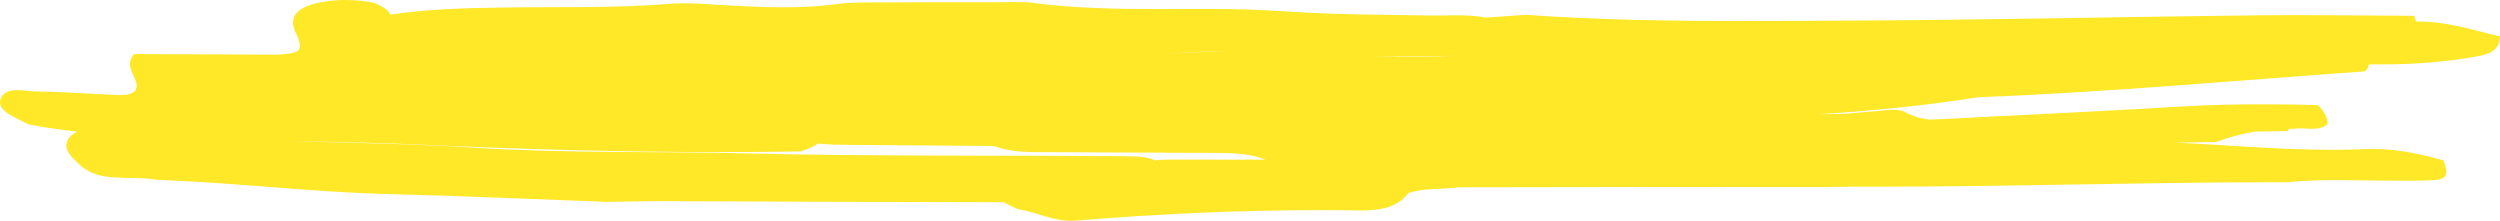 <?xml version="1.0" encoding="UTF-8"?><svg xmlns="http://www.w3.org/2000/svg" xmlns:xlink="http://www.w3.org/1999/xlink" height="790.7" preserveAspectRatio="xMidYMid meet" version="1.0" viewBox="0.0 0.0 8952.9 790.7" width="8952.9" zoomAndPan="magnify"><defs><clipPath id="a"><path d="M 0 0 L 8952.941 0 L 8952.941 790.738 L 0 790.738 Z M 0 0"/></clipPath></defs><g><g clip-path="url(#a)" id="change1_1"><path d="M 3835.473 790.738 C 3767.043 790.738 3710.492 759.125 3645.82 749.066 C 3627.855 741.531 3610.582 733.207 3594.016 724.145 C 3392.332 723.727 3190.633 723.488 2988.941 722.832 C 2781.562 722.152 2574.18 720.781 2366.812 720.328 C 2364.609 720.324 2362.418 720.32 2360.223 720.32 C 2299.113 720.32 2237.98 722.113 2176.863 723.047 C 1914.57 713.457 1652.383 701.609 1389.941 694.973 C 1189.691 689.902 991.723 670.617 792.855 656.613 C 713.398 651.02 633.652 647.492 554.043 643.023 C 463.395 627.504 355.754 656.797 284.562 589.32 C 256.223 562.469 224.977 535.352 242.82 501.047 C 250.16 486.945 262.473 477.574 277.32 471.59 C 218.301 464.77 159.535 456.703 101.457 445.215 C 96.82 442.828 92.207 440.406 87.543 438.043 C 45.492 416.734 -11.801 394.512 2.133 354.695 C 11.133 328.977 35.184 322.926 62.688 322.926 C 86.672 322.926 113.281 327.527 134.816 327.699 C 231.906 328.484 328.816 337.164 425.949 340.375 C 428.188 340.445 430.359 340.484 432.48 340.484 C 480.363 340.484 499.176 321.754 484.809 286.73 C 471.879 255.199 451.273 225.461 480.52 193.582 C 649.434 194.324 818.344 195.18 987.266 195.613 C 987.449 195.613 987.633 195.613 987.82 195.613 C 1004.391 195.613 1021.141 193.723 1037.543 191.633 C 1075.859 186.754 1082.051 171.996 1064.801 128.742 C 1021.18 52.84 1074.52 17.801 1171.758 4.355 C 1193.23 1.387 1214.848 -0.004 1236.473 -0.004 C 1270.023 -0.004 1303.547 3.336 1336.492 9.25 C 1369.531 20.906 1390.074 35.938 1398.328 52.316 C 1528.051 32.922 1659.754 29.012 1791.883 26.965 C 1993.02 23.848 2194.363 30.258 2395.34 13.824 C 2413.633 12.324 2432.082 11.727 2450.641 11.727 C 2506.379 11.727 2563.031 17.145 2618.902 20 C 2682.02 23.219 2744.984 26.156 2807.922 26.156 C 2871.055 26.156 2934.152 23.195 2997.273 14.605 C 3041.949 8.523 3088.719 8.91 3134.582 8.637 C 3237.371 8.008 3340.164 7.832 3442.965 7.832 C 3483.961 7.832 3524.961 7.859 3565.965 7.898 C 3566.281 7.898 3566.602 7.898 3566.918 7.898 C 3577.844 7.898 3588.828 7.75 3599.82 7.602 C 3610.773 7.461 3621.742 7.312 3632.684 7.312 C 3656.691 7.312 3680.551 8.02 3703.789 10.992 C 3852.805 30.023 4002.691 32.496 4152.703 32.496 C 4179.051 32.496 4205.422 32.418 4231.773 32.34 C 4258.113 32.266 4284.441 32.188 4310.773 32.188 C 4343.742 32.188 4376.703 32.309 4409.641 32.699 C 4496.023 33.715 4581.52 39.406 4667.473 44.387 C 4816.184 53.016 4965.953 52.477 5115.293 55.426 C 5121.902 55.559 5128.52 55.613 5135.145 55.613 C 5148.652 55.613 5162.184 55.395 5175.715 55.172 C 5189.234 54.961 5202.754 54.738 5216.266 54.738 C 5251.504 54.738 5286.641 56.223 5321.395 63.066 L 5321.395 63.051 C 5368.926 59.734 5416.43 56.398 5463.965 53.066 C 5721.949 71.461 5980.484 75.281 6239.133 75.281 C 6364.637 75.281 6490.309 74.383 6615.758 73.809 C 7108.938 71.562 7602.004 60.277 8095.129 54.734 C 8138.961 54.246 8182.68 54.047 8226.512 54.047 C 8366.242 54.047 8506.086 56.031 8645.816 56.629 C 8647.957 63.477 8650.098 70.32 8652.242 77.172 C 8655.48 77.109 8658.777 77.078 8662.02 77.078 C 8765.168 77.078 8857.445 108.293 8952.961 130.203 C 8952.797 166.18 8932.363 190.301 8880.238 200.09 C 8763.852 221.938 8645.762 230.652 8526.297 230.652 C 8512.07 230.652 8497.789 230.523 8483.508 230.281 C 8482.301 239.598 8478.293 248.289 8468.129 255.699 C 8008.18 288.016 7549.77 330.414 7088.008 348.062 L 7090.043 347.344 C 6898.844 377.941 6706 396.727 6512.277 409.398 C 6544.301 408.672 6576.266 407.984 6608.289 407.414 C 6658.711 403.031 6709.133 399.246 6759.5 394.328 C 6766.145 393.516 6772.734 393.113 6779.273 393.113 C 6790.75 393.113 6802.066 394.359 6813.379 396.793 C 6844.25 415.258 6876.324 424.117 6909.008 428.289 C 6921.035 427.93 6933.117 427.621 6945.148 427.016 C 6999.688 424.277 7054.285 421.527 7108.883 418.812 C 7119.812 417.895 7130.688 416.988 7141.508 416.594 C 7154.25 416.129 7166.828 415.637 7179.242 415.281 C 7386.973 404.93 7594.645 394.414 7802.102 381.945 C 7901.898 375.949 8001.535 373.5 8101.227 373.5 C 8167.52 373.5 8233.816 374.582 8300.223 376.426 C 8322.742 396.266 8334.77 418.863 8335.484 444.441 C 8319.227 458.336 8299.891 461.219 8279.789 461.219 C 8272.648 461.219 8265.398 460.855 8258.148 460.492 C 8250.898 460.129 8243.703 459.766 8236.562 459.766 C 8229.148 459.766 8221.844 460.16 8214.758 461.348 C 8214.043 461.332 8213.328 461.324 8212.672 461.324 C 8207.121 461.324 8201.738 461.793 8196.191 461.793 C 8195.203 464.25 8194.379 466.754 8193.227 469.184 C 8153.68 469.887 8114.133 470.602 8074.641 471.312 C 8027.734 479.18 7982.312 491.457 7938.207 508.023 C 7919.258 508.852 7900.582 509.32 7881.578 509.434 C 7851.148 510.086 7820.773 510.227 7790.348 510.227 C 7787.324 510.227 7784.25 510.227 7781.227 510.223 C 7971.766 519 8161.699 536.504 8352.621 536.504 C 8392.387 536.504 8432.152 535.746 8471.977 533.992 C 8481.148 533.59 8490.211 533.398 8499.219 533.398 C 8587.32 533.398 8669.379 551.898 8750.668 574.461 C 8770.168 626.719 8763.246 642.238 8714.145 645.234 C 8687.559 646.855 8660.809 647.16 8634.062 647.16 C 8626.098 647.16 8618.188 647.133 8610.223 647.105 C 8602.367 647.082 8594.516 647.055 8586.715 647.055 C 8584.023 647.055 8581.332 647.059 8578.641 647.066 C 8575.785 647.074 8572.875 647.074 8570.02 647.074 C 8536.566 647.074 8503.172 646.582 8469.723 646.094 C 8436.273 645.602 8402.879 645.109 8369.484 645.109 C 8309.176 645.109 8248.922 646.711 8188.832 652.797 C 8171.367 652.754 8153.898 652.73 8136.434 652.73 C 7901.789 652.73 7667.203 656.688 7432.613 660.645 C 7198.027 664.602 6963.438 668.559 6728.797 668.559 C 6698.312 668.559 6667.828 668.492 6637.344 668.352 C 6603.676 668.902 6569.949 669.457 6536.281 670.012 C 6361.285 669.926 6186.348 669.715 6011.355 669.715 C 5973.125 669.715 5934.898 669.727 5896.668 669.75 C 5671.859 669.891 5447.062 670.43 5222.273 670.805 L 5222.262 670.809 C 5162.793 678.832 5099.992 672.523 5043.105 691.742 C 5002.801 746.305 4936.352 753.773 4869.145 753.773 C 4845.973 753.773 4822.711 752.887 4800.41 752.73 C 4778.191 752.578 4756.023 752.504 4733.824 752.504 C 4440.812 752.504 4149.133 765.773 3858.18 789.555 C 3850.453 790.367 3842.895 790.738 3835.473 790.738 M 4144.48 598.121 C 4144.699 598.777 4144.902 599.43 4145.09 600.062 C 4146.684 599.441 4148.305 599 4149.875 598.355 L 4149.934 598.332 L 4149.875 598.336 C 4148.086 598.266 4146.281 598.191 4144.48 598.121 M 1027.539 505.391 C 1251.863 511.477 1476.512 514.613 1700.211 528.922 C 2024.203 549.641 2352.691 541.445 2678.863 549.34 C 3125.82 560.152 3572.672 556.035 4019.246 559.133 C 4057.766 560.277 4097.32 558.223 4132.742 572.43 C 4133.195 573.195 4133.375 573.758 4133.793 574.508 C 4152.703 572.613 4171.863 571.504 4191.355 571.504 C 4191.59 571.504 4191.82 571.504 4192.051 571.504 C 4304.941 571.66 4417.824 571.777 4530.703 571.91 L 4530.703 571.902 L 4531.461 571.703 L 4531.445 571.703 C 4468.473 546.367 4398.902 548.016 4330.176 547.57 C 4140.844 546.34 3951.492 545.797 3762.152 544.883 C 3756.562 544.855 3750.961 544.852 3745.363 544.852 C 3743.57 544.852 3741.781 544.852 3739.992 544.852 C 3738.125 544.852 3736.262 544.852 3734.398 544.852 C 3674.82 544.852 3615.352 544.227 3560.383 522.848 C 3388.68 521.535 3216.992 520.281 3045.312 518.879 C 3006.379 518.562 2967.398 518.355 2929.266 513.965 C 2912.512 526.527 2889.469 534.543 2866.512 542.281 C 2769.512 543.902 2672.66 544.668 2575.762 544.668 C 2216.469 544.668 1857.688 534.129 1498.711 517.645 C 1342.039 510.449 1184.82 507.918 1027.539 505.391 M 1520.422 250.457 C 1520.07 250.676 1519.711 250.91 1519.363 251.129 C 1519.59 251.391 1519.902 251.523 1520.145 251.781 C 1520.293 251.297 1520.266 250.953 1520.422 250.457 M 1518.441 250.492 C 1518.43 250.77 1518.332 250.992 1518.309 251.273 C 1518.582 251.223 1518.863 251.164 1519.133 251.113 C 1518.902 250.906 1518.672 250.699 1518.441 250.492 M 5217.594 200.086 C 5121.453 200.199 5025.363 202.066 4929.344 202.59 C 4957.043 202.984 4984.73 203.172 5012.441 203.172 C 5080.801 203.172 5149.207 202.027 5217.594 200.086 M 4404.996 182.883 C 4326.109 183.957 4245.242 187.836 4161.895 193.613 C 4246.812 188.305 4327.227 185.266 4404.996 182.883 M 5412.141 192.906 C 5411.906 192.984 5411.625 193.031 5411.371 193.113 C 5411.711 193.098 5412.062 193.086 5412.406 193.07 C 5412.312 193.02 5412.234 192.953 5412.141 192.906" fill="#ffe828"/></g></g></svg>